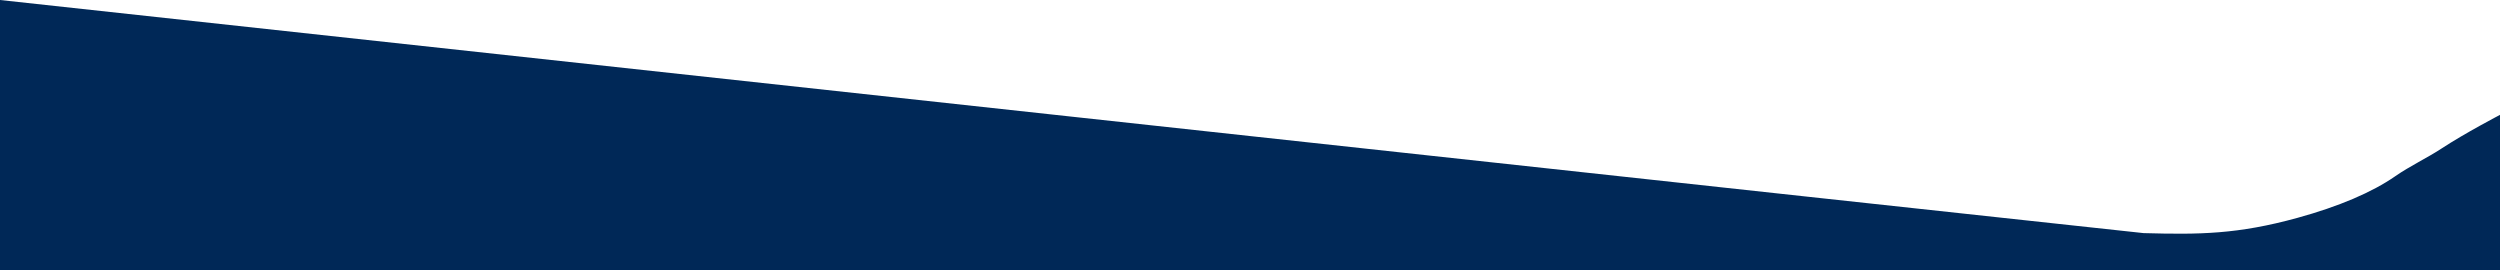<?xml version="1.0" encoding="UTF-8" standalone="no"?><!DOCTYPE svg PUBLIC "-//W3C//DTD SVG 1.1//EN" "http://www.w3.org/Graphics/SVG/1.1/DTD/svg11.dtd"><svg preserveAspectRatio="none" viewBox="0 0 1480 160" version="1.1" xmlns="http://www.w3.org/2000/svg" xmlns:xlink="http://www.w3.org/1999/xlink" xml:space="preserve" xmlns:serif="http://www.serif.com/" style="fill-rule:evenodd;clip-rule:evenodd;stroke-linejoin:round;stroke-miterlimit:2;"><g id="Layer1"><path d="M-0.06,-0.004c-0,0 1266.9,137.943 1269.06,138.004c33.163,0.938 55.759,0.687 91,-9c24.516,-6.739 44.355,-15.177 58.101,-24.748c8.447,-5.882 18.918,-10.831 27.155,-16.244c14.016,-9.212 34.746,-20.008 34.746,-20.008l0.016,92.017l-81.018,-0.017l-1399.02,0.028l-0.044,-160.032Z" style="fill:#002857;"/></g></svg>